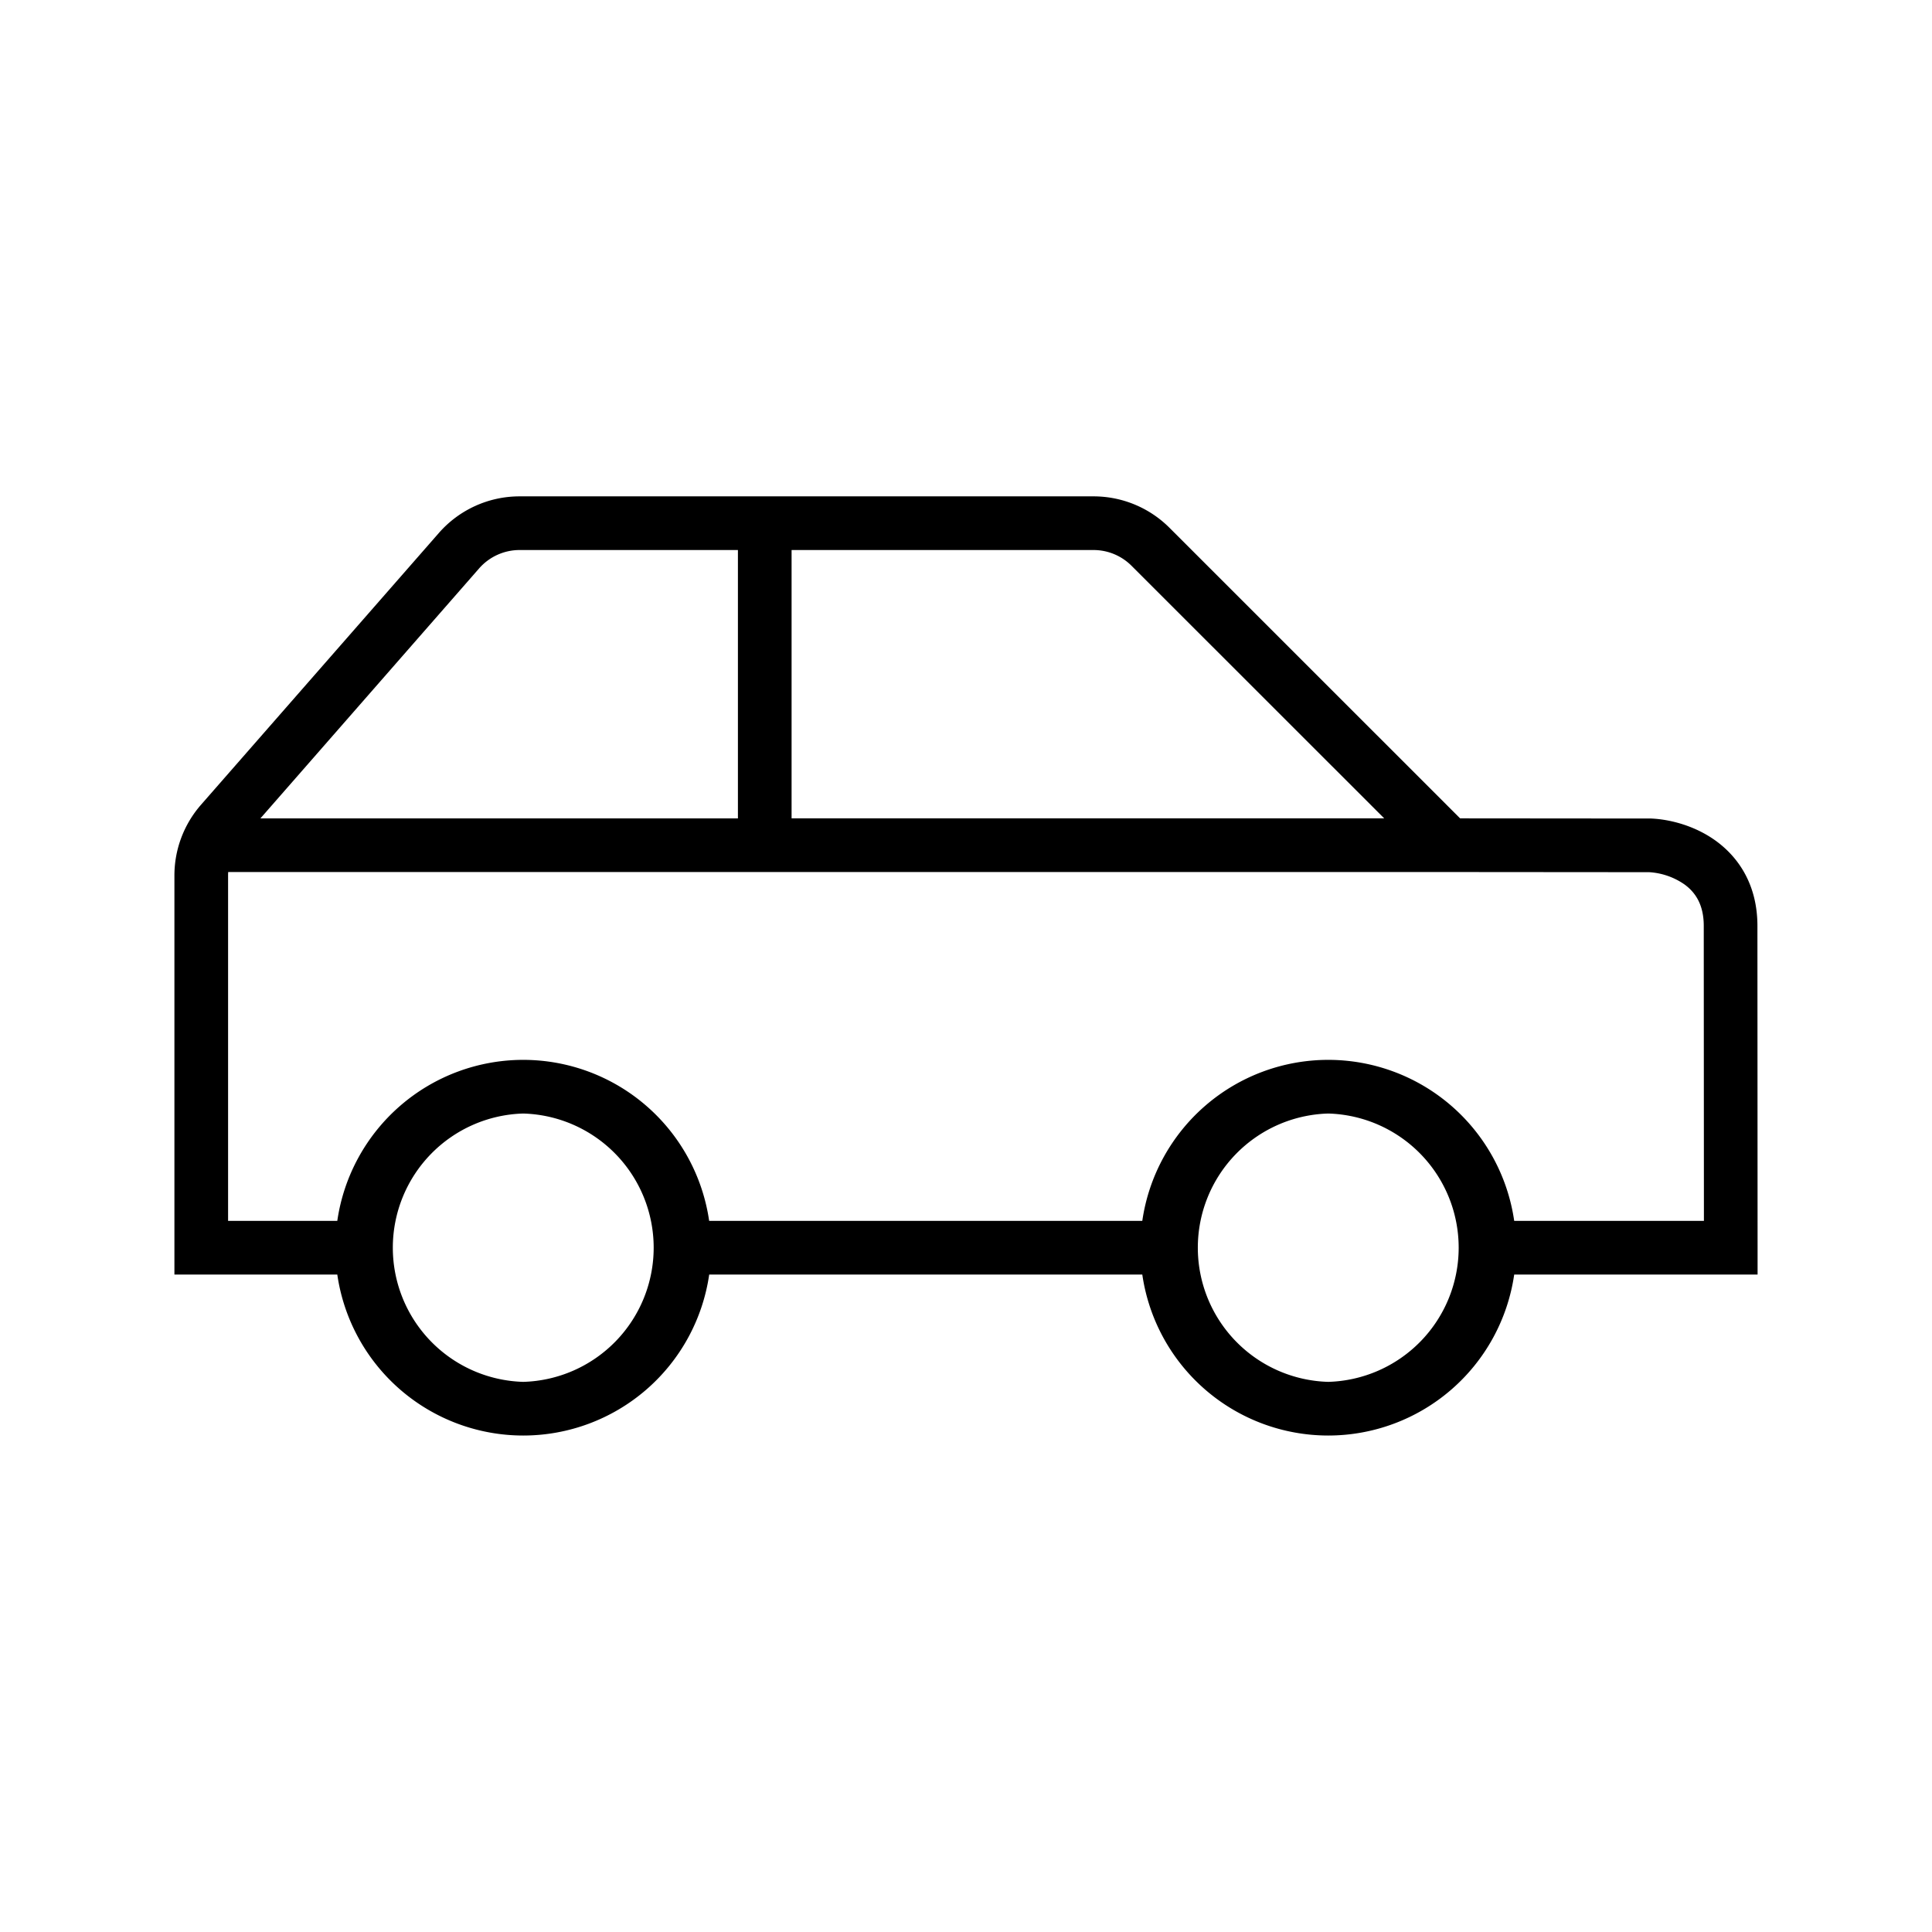 <svg width="36" height="36" viewBox="0 0 36 36" fill="none" xmlns="http://www.w3.org/2000/svg"><path fill-rule="evenodd" clip-rule="evenodd" d="M8.928 10.591c.19-.217.466-.342.753-.342l-.753.342Zm0 0L4.852 15.25h8.898v-5.001H9.681m5.069 0v5h11.043l-4.707-4.705a1.001 1.001 0 0 0-.708-.295H14.75Zm12.25 6H4.252a.993.993 0 0 0-.002.064v6.436h2.035a3.502 3.502 0 0 1 3.465-3 3.502 3.502 0 0 1 3.464 3h8.071a3.502 3.502 0 0 1 3.465-3 3.502 3.502 0 0 1 3.465 3h3.535l-.003-5.497c0-.406-.165-.63-.358-.771a1.288 1.288 0 0 0-.656-.229L27 16.249Zm1.215 7.5a3.502 3.502 0 0 1-3.465 3 3.502 3.502 0 0 1-3.465-3h-8.07a3.502 3.502 0 0 1-3.465 3 3.502 3.502 0 0 1-3.465-3H3.25v-7.436c0-.484.176-.952.496-1.318l4.43-5.062c.379-.434.928-.684 1.505-.684h10.697a2 2 0 0 1 1.415.587l5.414 5.413 3.537.003h.02c.326.013.804.121 1.214.42.433.317.769.833.769 1.58l.003 5.997v.5h-4.535Zm-18.465-3a2.501 2.501 0 0 0 0 5 2.501 2.501 0 0 0 0-5Zm15 0a2.501 2.501 0 0 0 0 5 2.501 2.501 0 0 0 0-5Z" fill="#000"/></svg>
